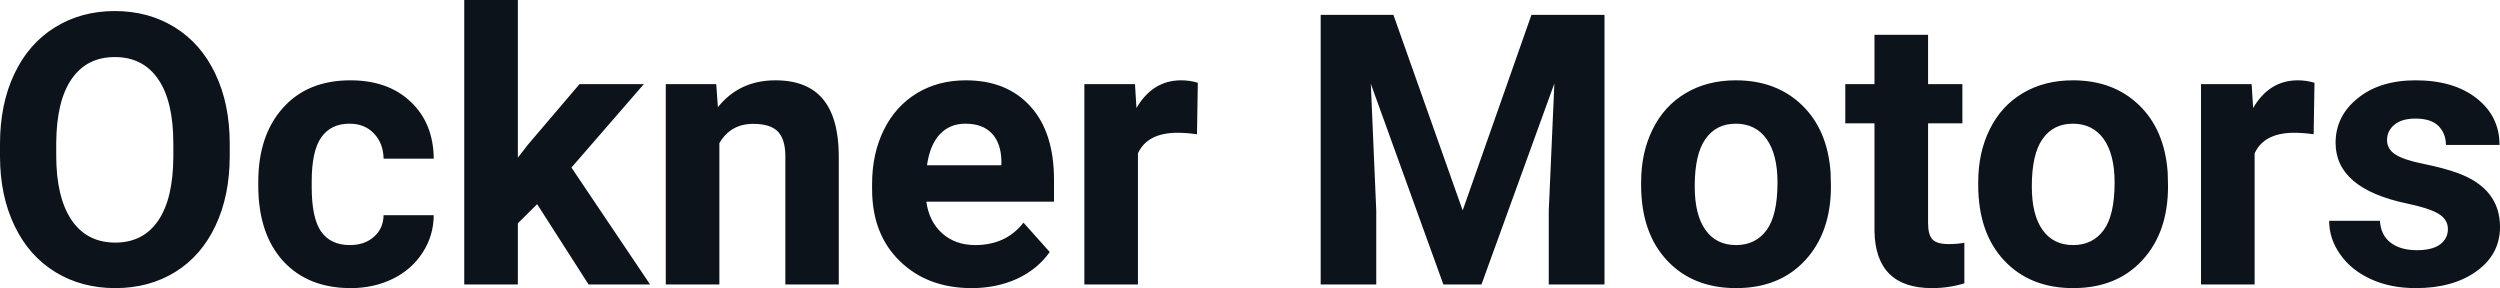 <svg fill="#0D131A" viewBox="0 0 151.589 17.475" height="100%" width="100%" xmlns="http://www.w3.org/2000/svg"><path preserveAspectRatio="none" d="M13.93 8.71L13.93 9.44Q13.93 11.86 13.07 13.68Q12.22 15.50 10.63 16.49Q9.04 17.47 6.99 17.47L6.99 17.47Q4.95 17.47 3.36 16.50Q1.76 15.52 0.89 13.71Q0.01 11.89 0 9.53L0 9.53L0 8.73Q0 6.31 0.87 4.48Q1.74 2.64 3.33 1.66Q4.92 0.67 6.96 0.67Q9.01 0.67 10.60 1.66Q12.19 2.64 13.06 4.48Q13.93 6.31 13.93 8.71L13.93 8.71ZM10.51 9.50L10.51 8.70Q10.51 6.13 9.59 4.80Q8.67 3.46 6.96 3.46L6.96 3.46Q5.27 3.46 4.35 4.78Q3.43 6.10 3.41 8.65L3.41 8.65L3.41 9.44Q3.41 11.95 4.33 13.33Q5.26 14.71 6.99 14.71L6.99 14.71Q8.68 14.71 9.59 13.38Q10.50 12.05 10.51 9.50L10.51 9.50ZM21.21 14.86L21.21 14.86Q22.11 14.86 22.67 14.36Q23.24 13.87 23.26 13.05L23.26 13.05L26.30 13.05Q26.29 14.29 25.63 15.31Q24.97 16.34 23.81 16.91Q22.66 17.47 21.27 17.47L21.27 17.47Q18.67 17.47 17.16 15.82Q15.66 14.16 15.66 11.24L15.66 11.24L15.66 11.03Q15.66 8.22 17.15 6.55Q18.64 4.87 21.25 4.87L21.25 4.87Q23.53 4.87 24.90 6.17Q26.28 7.47 26.30 9.62L26.30 9.62L23.26 9.62Q23.24 8.68 22.67 8.09Q22.11 7.50 21.19 7.50L21.19 7.50Q20.06 7.50 19.48 8.33Q18.90 9.15 18.90 11.01L18.90 11.01L18.90 11.34Q18.90 13.22 19.47 14.04Q20.05 14.86 21.21 14.86ZM35.69 17.25L32.57 12.38L31.40 13.54L31.40 17.25L28.15 17.25L28.15 0L31.40 0L31.40 9.56L32.03 8.75L35.14 5.10L39.04 5.10L34.65 10.16L39.42 17.25L35.69 17.25ZM40.37 5.10L43.43 5.10L43.53 6.50Q44.83 4.87 47.02 4.87L47.02 4.87Q48.95 4.87 49.90 6.01Q50.84 7.14 50.86 9.40L50.86 9.40L50.86 17.25L47.62 17.25L47.62 9.48Q47.62 8.45 47.17 7.98Q46.72 7.51 45.67 7.51L45.67 7.51Q44.30 7.51 43.62 8.68L43.62 8.68L43.62 17.25L40.37 17.25L40.37 5.10ZM58.92 17.47L58.92 17.47Q56.24 17.47 54.56 15.83Q52.88 14.20 52.88 11.47L52.88 11.47L52.88 11.15Q52.88 9.32 53.59 7.88Q54.30 6.44 55.60 5.65Q56.89 4.87 58.56 4.87L58.56 4.87Q61.05 4.87 62.48 6.45Q63.91 8.02 63.91 10.90L63.91 10.90L63.91 12.23L56.17 12.23Q56.33 13.42 57.12 14.14Q57.92 14.86 59.13 14.86L59.13 14.86Q61.00 14.86 62.06 13.50L62.06 13.50L63.65 15.28Q62.92 16.32 61.68 16.90Q60.43 17.47 58.92 17.47ZM58.54 7.50L58.54 7.50Q57.58 7.50 56.98 8.15Q56.38 8.80 56.21 10.02L56.21 10.02L60.72 10.02L60.72 9.76Q60.70 8.68 60.14 8.09Q59.58 7.50 58.54 7.50ZM72.63 5.02L72.58 8.14Q71.92 8.05 71.41 8.05L71.41 8.05Q69.57 8.05 69 9.30L69 9.30L69 17.25L65.75 17.25L65.75 5.10L68.82 5.10L68.91 6.55Q69.89 4.87 71.62 4.87L71.62 4.87Q72.16 4.87 72.63 5.02L72.63 5.02ZM80.08 0.90L84.49 0.90L88.69 12.76L92.86 0.90L97.29 0.90L97.29 17.25L93.91 17.25L93.91 12.78L94.25 5.06L89.83 17.25L87.52 17.25L83.12 5.08L83.45 12.78L83.45 17.25L80.08 17.25L80.08 0.90ZM99.51 11.21L99.51 11.06Q99.51 9.25 100.21 7.84Q100.91 6.42 102.21 5.65Q103.52 4.87 105.25 4.87L105.25 4.87Q107.71 4.87 109.27 6.38Q110.82 7.88 111.00 10.47L111.00 10.47L111.02 11.30Q111.02 14.09 109.46 15.78Q107.90 17.47 105.27 17.47Q102.65 17.47 101.08 15.79Q99.51 14.11 99.51 11.21L99.51 11.21ZM102.76 11.30L102.76 11.30Q102.76 13.03 103.41 13.94Q104.06 14.86 105.27 14.86L105.27 14.86Q106.45 14.86 107.12 13.95Q107.78 13.05 107.78 11.06L107.78 11.06Q107.78 9.37 107.12 8.43Q106.45 7.50 105.25 7.50L105.25 7.50Q104.06 7.50 103.41 8.43Q102.76 9.35 102.76 11.30ZM113.66 2.11L116.91 2.11L116.91 5.10L118.99 5.10L118.99 7.48L116.91 7.48L116.91 13.54Q116.91 14.22 117.17 14.51Q117.43 14.80 118.16 14.80L118.16 14.80Q118.69 14.80 119.11 14.72L119.11 14.72L119.11 17.18Q118.16 17.47 117.15 17.47L117.15 17.47Q113.73 17.47 113.66 14.03L113.66 14.03L113.66 7.48L111.89 7.48L111.89 5.10L113.66 5.10L113.66 2.11ZM119.95 11.21L119.95 11.06Q119.95 9.25 120.65 7.84Q121.35 6.42 122.65 5.65Q123.96 4.87 125.69 4.87L125.69 4.87Q128.15 4.87 129.71 6.38Q131.26 7.88 131.44 10.47L131.44 10.47L131.46 11.30Q131.46 14.09 129.90 15.78Q128.34 17.47 125.71 17.47Q123.09 17.47 121.52 15.79Q119.95 14.11 119.95 11.21L119.95 11.21ZM123.20 11.30L123.20 11.30Q123.20 13.03 123.85 13.94Q124.50 14.86 125.71 14.86L125.71 14.86Q126.89 14.86 127.56 13.95Q128.22 13.05 128.22 11.06L128.22 11.06Q128.22 9.37 127.56 8.43Q126.89 7.50 125.69 7.50L125.69 7.50Q124.50 7.50 123.85 8.43Q123.20 9.35 123.20 11.30ZM140.34 5.02L140.29 8.14Q139.63 8.05 139.12 8.05L139.12 8.05Q137.28 8.05 136.71 9.30L136.71 9.30L136.71 17.25L133.46 17.25L133.46 5.10L136.53 5.10L136.62 6.55Q137.60 4.87 139.33 4.87L139.33 4.87Q139.86 4.87 140.34 5.02L140.34 5.02ZM148.43 13.89L148.43 13.89Q148.43 13.30 147.84 12.95Q147.25 12.61 145.95 12.34L145.95 12.34Q141.62 11.43 141.62 8.66L141.62 8.66Q141.62 7.04 142.96 5.96Q144.30 4.87 146.47 4.87L146.47 4.87Q148.78 4.87 150.17 5.96Q151.56 7.05 151.56 8.79L151.56 8.79L148.31 8.79Q148.31 8.10 147.86 7.64Q147.41 7.19 146.46 7.19L146.46 7.19Q145.64 7.19 145.19 7.56Q144.74 7.93 144.74 8.50L144.74 8.50Q144.74 9.04 145.25 9.37Q145.76 9.70 146.97 9.94Q148.19 10.19 149.02 10.49L149.02 10.49Q151.59 11.43 151.59 13.76L151.59 13.76Q151.59 15.42 150.16 16.45Q148.74 17.47 146.48 17.47L146.48 17.47Q144.95 17.47 143.77 16.93Q142.58 16.39 141.91 15.44Q141.23 14.49 141.23 13.39L141.23 13.39L144.31 13.39Q144.36 14.25 144.95 14.71Q145.55 15.17 146.55 15.17L146.55 15.17Q147.48 15.17 147.96 14.82Q148.43 14.46 148.43 13.89Z"></path></svg>
